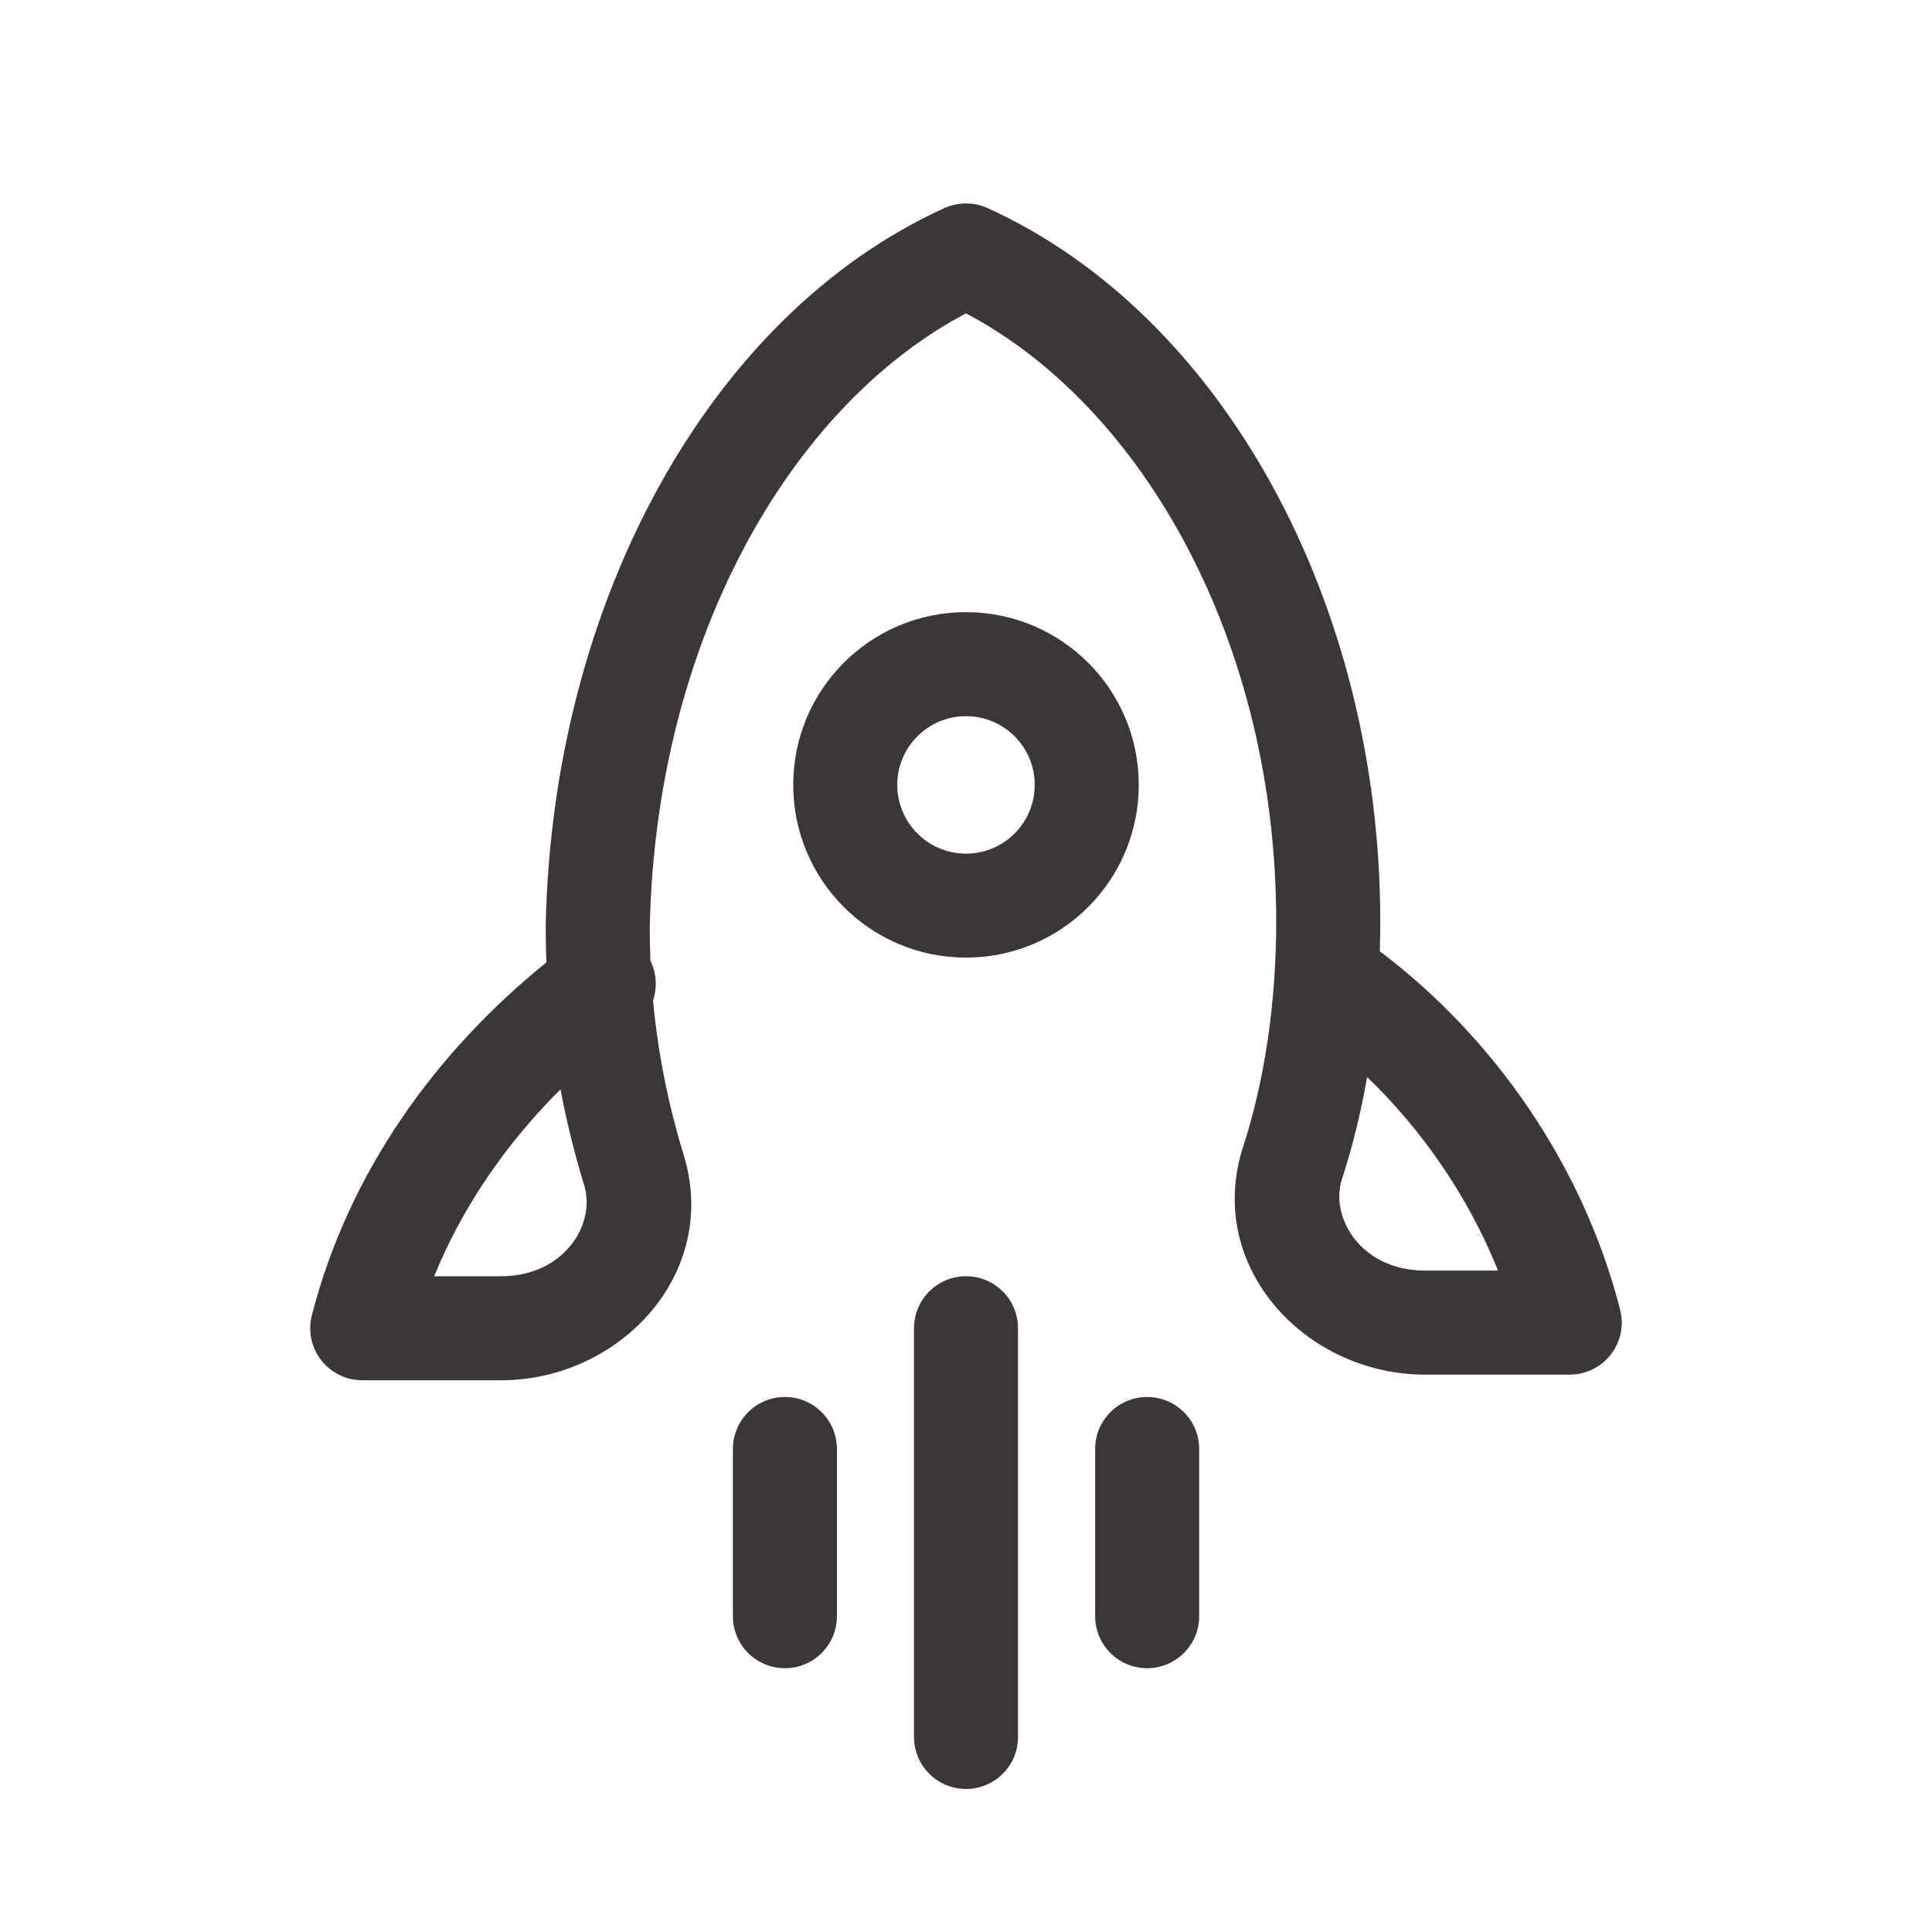 <svg width="26" height="26" viewBox="0 0 26 26" fill="none" xmlns="http://www.w3.org/2000/svg">
<path fill-rule="evenodd" clip-rule="evenodd" d="M12.71 2.8C12.895 2.717 13.106 2.717 13.29 2.8C16.449 4.235 18.575 8.106 18.575 12.404C18.575 12.536 18.573 12.669 18.569 12.802C20.104 13.96 21.304 15.679 21.803 17.625C21.857 17.835 21.811 18.057 21.678 18.228C21.546 18.399 21.341 18.499 21.125 18.499H19.175C17.585 18.499 16.228 17.071 16.718 15.467L16.723 15.453C17.021 14.546 17.175 13.482 17.175 12.404C17.175 8.646 15.385 5.476 13 4.217C10.617 5.475 8.821 8.645 8.744 12.487C8.744 12.636 8.747 12.784 8.753 12.93C8.837 13.099 8.846 13.292 8.788 13.464C8.854 14.172 8.991 14.857 9.201 15.543C9.691 17.147 8.334 18.575 6.744 18.575H4.875C4.659 18.575 4.455 18.475 4.322 18.304C4.189 18.133 4.143 17.911 4.197 17.701C4.692 15.771 5.87 14.149 7.353 12.952C7.347 12.796 7.344 12.639 7.344 12.48V12.466L7.344 12.466C7.429 8.106 9.55 4.236 12.71 2.8ZM7.543 14.659C6.816 15.385 6.227 16.233 5.843 17.175H6.744C7.591 17.175 8.022 16.476 7.862 15.952C7.731 15.523 7.624 15.093 7.543 14.659ZM18.398 14.494C18.314 14.974 18.2 15.44 18.055 15.882C17.9 16.405 18.331 17.099 19.175 17.099H20.16C19.763 16.112 19.149 15.217 18.398 14.494ZM13 9.638C12.489 9.638 12.075 10.052 12.075 10.562C12.075 11.073 12.489 11.488 13 11.488C13.511 11.488 13.925 11.073 13.925 10.562C13.925 10.052 13.511 9.638 13 9.638ZM10.675 10.562C10.675 9.278 11.716 8.238 13 8.238C14.284 8.238 15.325 9.278 15.325 10.562C15.325 11.847 14.284 12.887 13 12.887C11.716 12.887 10.675 11.847 10.675 10.562ZM13 17.175C13.387 17.175 13.7 17.488 13.7 17.875V23.375C13.7 23.762 13.387 24.075 13 24.075C12.614 24.075 12.3 23.762 12.3 23.375V17.875C12.3 17.488 12.614 17.175 13 17.175ZM10.563 18.8C10.949 18.8 11.263 19.113 11.263 19.5V21.75C11.263 22.137 10.949 22.45 10.563 22.45C10.176 22.45 9.863 22.137 9.863 21.75V19.5C9.863 19.113 10.176 18.8 10.563 18.8ZM15.438 18.8C15.824 18.8 16.138 19.113 16.138 19.5V21.75C16.138 22.137 15.824 22.45 15.438 22.45C15.051 22.45 14.738 22.137 14.738 21.75V19.5C14.738 19.113 15.051 18.8 15.438 18.8Z" fill="#3B3735"/>
</svg>
